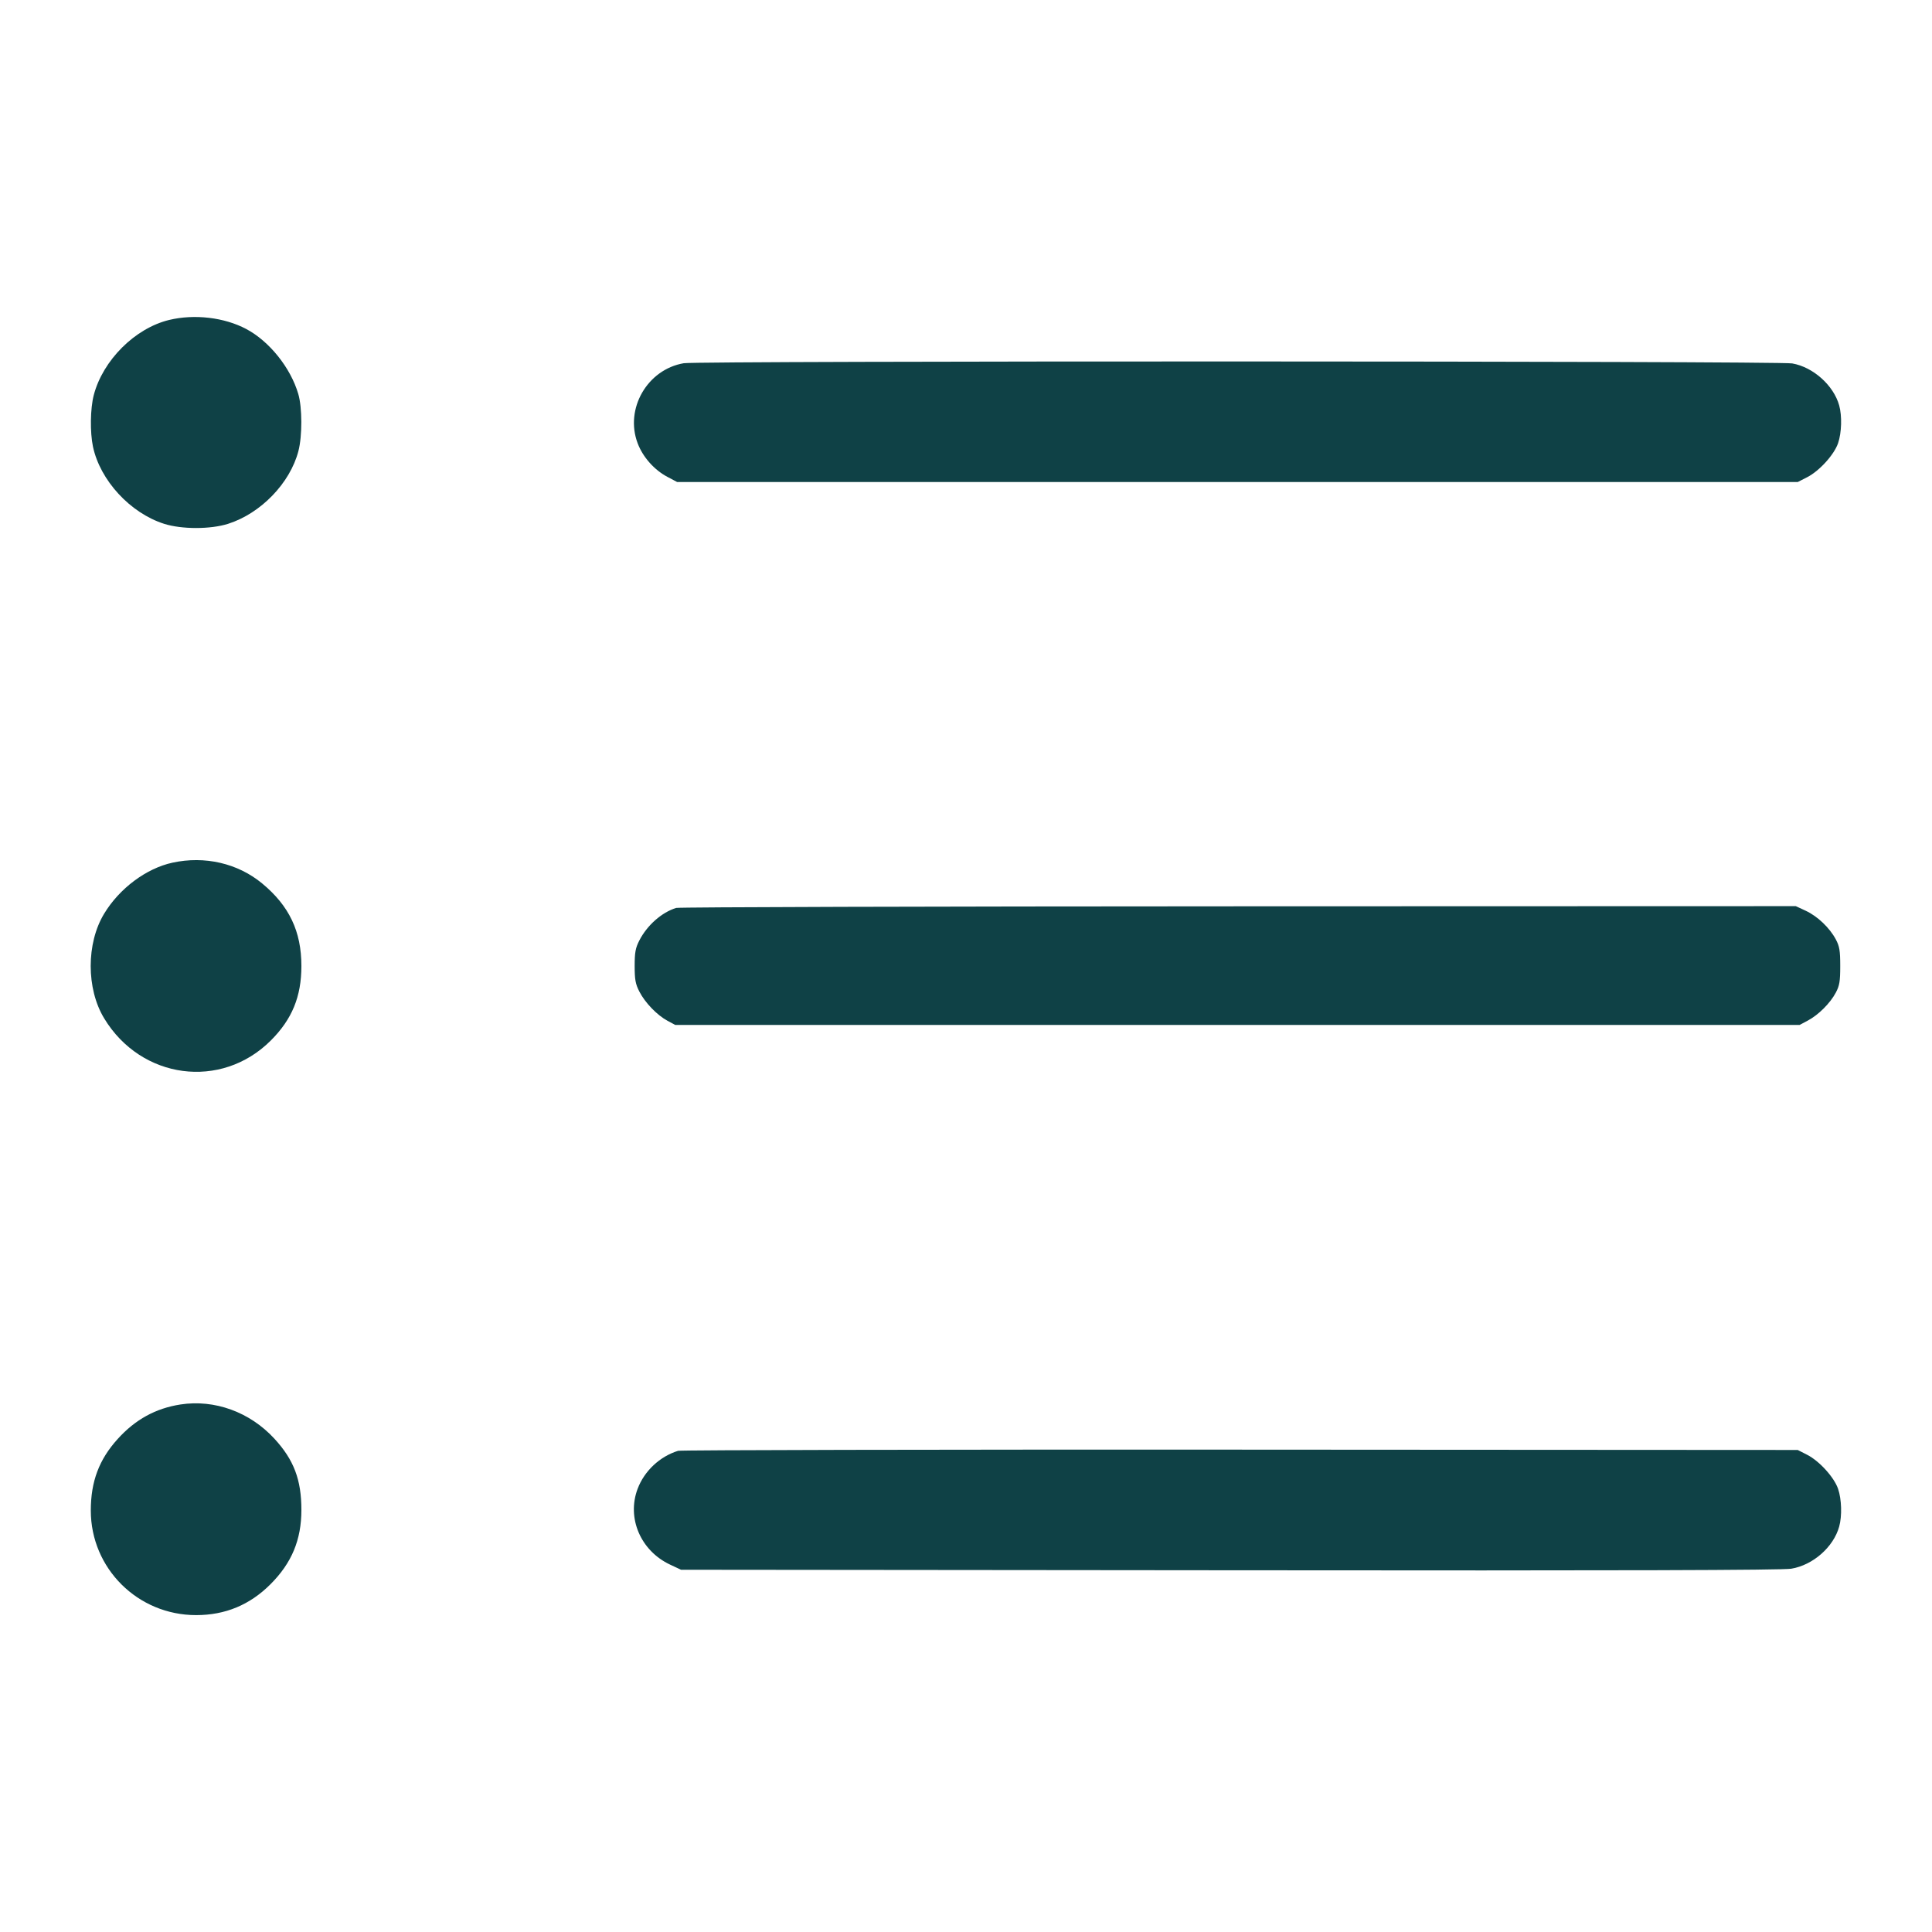 <svg xmlns="http://www.w3.org/2000/svg" width="48" height="48" viewBox="0 0 48 48" version="1.1" id="List-Bullets--Streamline-Micro.svg">
	<path d="M4.203 7.949C3.354 8.154 2.555 8.951 2.329 9.818C2.243 10.15 2.234 10.739 2.31 11.098C2.488 11.935 3.235 12.746 4.077 13.014C4.514 13.153 5.23 13.153 5.667 13.014C6.48 12.755 7.207 12.003 7.414 11.206C7.511 10.835 7.51 10.123 7.411 9.789C7.22 9.136 6.692 8.478 6.116 8.173C5.57 7.884 4.829 7.798 4.203 7.949M16.988 9.024C16.083 9.178 15.518 10.156 15.842 11.012C15.971 11.356 16.255 11.675 16.582 11.848L16.824 11.976 30.744 11.976L44.664 11.976 44.897 11.857C45.201 11.702 45.569 11.297 45.667 11.009C45.755 10.752 45.767 10.332 45.694 10.072C45.556 9.575 45.047 9.119 44.527 9.029C44.172 8.967 17.352 8.963 16.988 9.024M4.285 21.433C3.634 21.574 2.967 22.072 2.587 22.701C2.142 23.435 2.142 24.565 2.587 25.299C3.505 26.818 5.496 27.083 6.729 25.85C7.257 25.322 7.488 24.76 7.488 24C7.488 23.141 7.186 22.505 6.512 21.948C5.907 21.448 5.087 21.258 4.285 21.433M16.8 22.557C16.442 22.666 16.076 22.989 15.884 23.366C15.788 23.552 15.768 23.664 15.768 24C15.768 24.336 15.788 24.448 15.884 24.634C16.024 24.91 16.325 25.222 16.584 25.361L16.776 25.464 30.744 25.464L44.712 25.464 44.918 25.354C45.181 25.213 45.47 24.925 45.61 24.662C45.702 24.489 45.72 24.383 45.72 24C45.72 23.617 45.702 23.511 45.61 23.338C45.456 23.05 45.156 22.764 44.864 22.628L44.616 22.513 30.768 22.517C23.152 22.519 16.866 22.537 16.8 22.557M4.483 34.894C3.869 34.989 3.361 35.267 2.924 35.751C2.461 36.262 2.256 36.808 2.256 37.528C2.256 38.967 3.424 40.127 4.872 40.127C5.597 40.127 6.206 39.874 6.72 39.36C7.249 38.831 7.488 38.256 7.488 37.513C7.488 36.763 7.301 36.269 6.816 35.742C6.207 35.081 5.333 34.763 4.483 34.894M16.848 36.045C16.394 36.184 16.009 36.545 15.842 36.988C15.567 37.715 15.916 38.529 16.649 38.873L16.92 39 30.552 39.013C40.381 39.023 44.274 39.012 44.505 38.974C45.044 38.884 45.553 38.436 45.694 37.928C45.767 37.668 45.755 37.248 45.667 36.991C45.569 36.703 45.201 36.298 44.897 36.143L44.664 36.024 30.816 36.016C23.2 36.012 16.914 36.025 16.848 36.045" stroke="none" fill="#0f4146" fill-rule="evenodd"></path>
</svg>